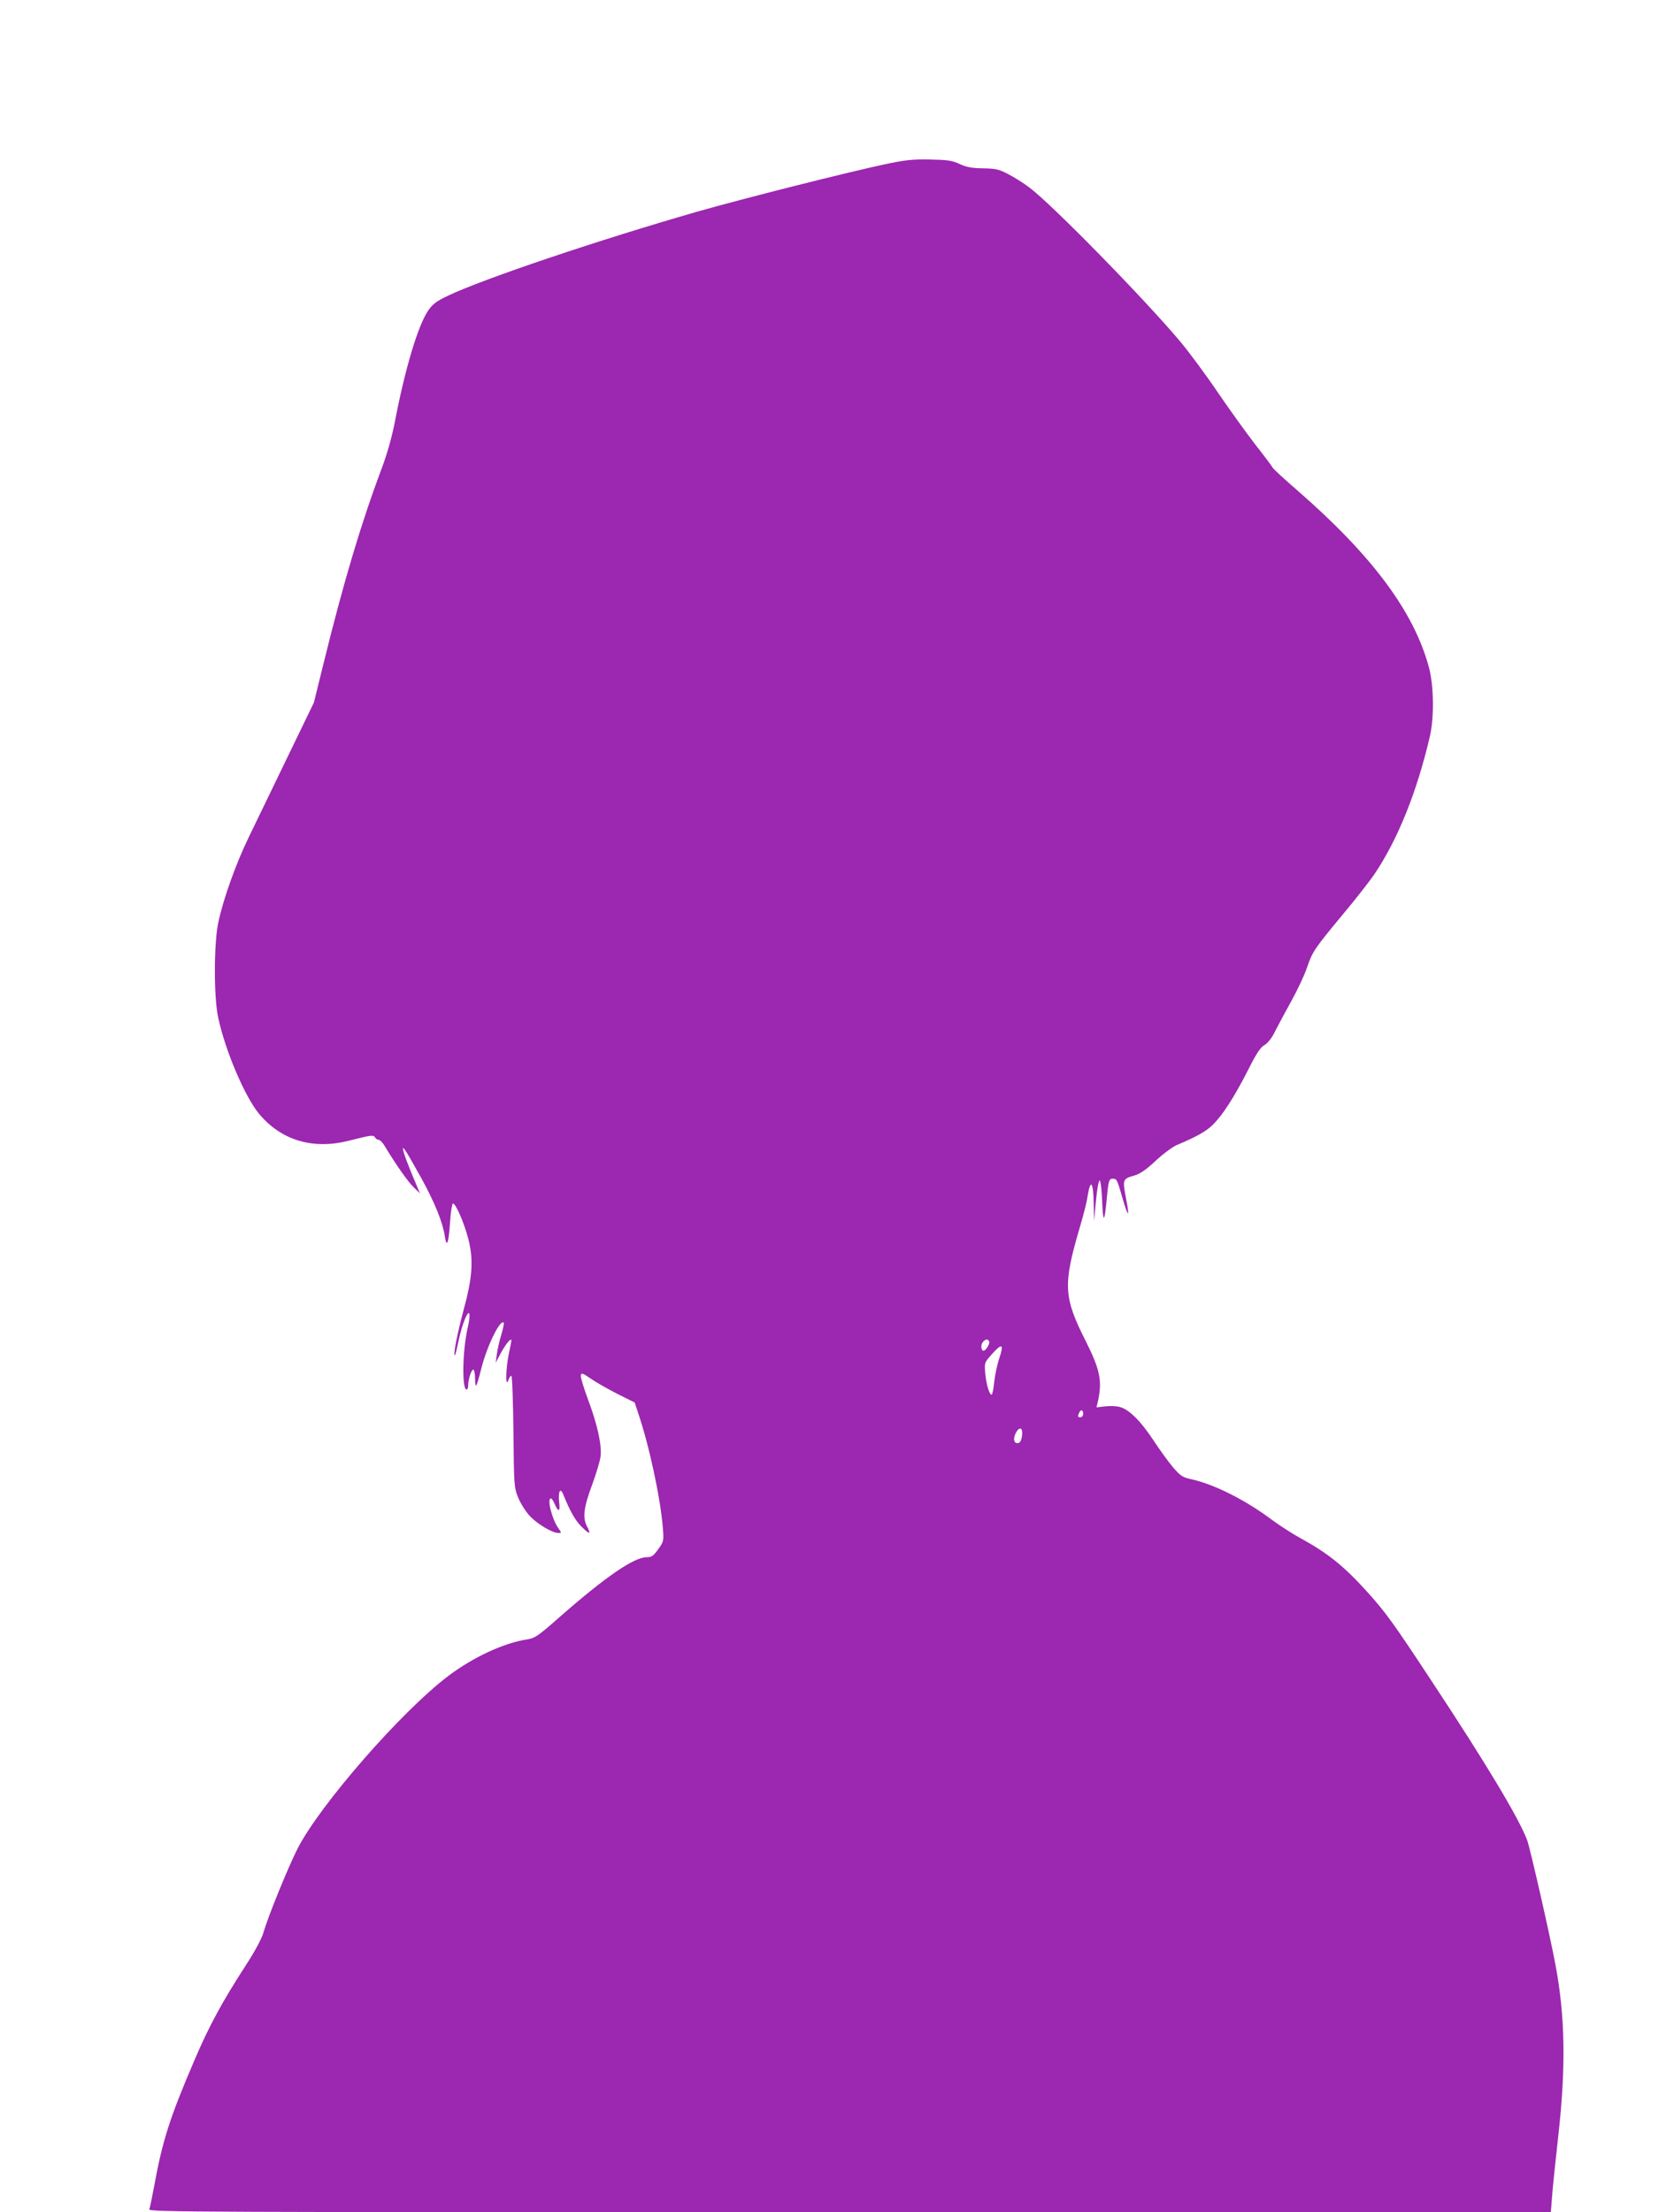 <?xml version="1.0" standalone="no"?>
<!DOCTYPE svg PUBLIC "-//W3C//DTD SVG 20010904//EN"
 "http://www.w3.org/TR/2001/REC-SVG-20010904/DTD/svg10.dtd">
<svg version="1.0" xmlns="http://www.w3.org/2000/svg"
 width="969pt" height="1280pt" viewBox="0 0 969 1280"
 preserveAspectRatio="xMidYMid meet">
<g transform="translate(0,1280) scale(0.1,-0.1)"
fill="#9c27b0" stroke="none">
<path d="M5125 11850 c-205 -43 -825 -199 -1090 -275 -571 -164 -1233 -387
-1442 -486 -67 -32 -88 -48 -114 -85 -59 -86 -135 -339 -194 -648 -17 -87 -45
-185 -75 -265 -119 -316 -221 -658 -335 -1121 l-58 -235 -155 -320 c-85 -176
-185 -383 -223 -461 -73 -150 -147 -356 -176 -494 -25 -120 -26 -430 0 -548
41 -192 155 -459 237 -557 129 -154 312 -208 520 -155 130 33 141 34 151 19 4
-8 14 -14 21 -14 7 0 22 -15 33 -33 65 -108 138 -212 170 -242 l36 -35 -44
105 c-24 58 -47 119 -51 135 -6 29 -6 29 9 10 9 -11 50 -83 93 -160 80 -146
125 -258 137 -339 11 -70 22 -39 30 81 4 57 11 106 16 109 14 8 66 -111 90
-205 31 -121 24 -224 -29 -416 -36 -135 -62 -268 -48 -255 3 3 12 41 21 85 19
91 55 181 62 152 3 -9 -2 -48 -11 -85 -29 -131 -33 -352 -5 -352 5 0 9 10 9
23 0 37 20 98 31 92 5 -4 9 -27 9 -52 0 -26 3 -43 7 -40 3 4 17 48 29 99 34
132 109 286 130 265 3 -3 -4 -34 -14 -69 -11 -36 -23 -87 -26 -114 l-7 -49 30
56 c28 52 61 92 61 73 0 -5 -7 -41 -15 -79 -17 -83 -20 -198 -3 -152 5 15 13
27 18 27 5 0 10 -145 12 -322 3 -312 4 -325 27 -382 14 -34 43 -81 68 -108 45
-47 130 -98 166 -98 18 0 18 1 -1 28 -37 52 -67 172 -43 172 5 0 14 -14 21
-30 21 -51 34 -48 27 6 -7 63 6 91 23 48 39 -96 68 -148 103 -184 50 -50 61
-51 35 -2 -27 51 -19 112 31 245 22 60 43 130 47 157 9 66 -17 185 -72 332
-25 67 -44 130 -42 140 3 16 10 14 58 -19 30 -21 99 -60 154 -88 l100 -50 18
-55 c65 -189 131 -496 145 -671 6 -75 5 -78 -27 -123 -28 -39 -38 -46 -67 -46
-73 0 -239 -114 -500 -343 -127 -112 -146 -125 -189 -132 -135 -20 -313 -102
-459 -212 -270 -204 -741 -743 -872 -998 -54 -106 -171 -392 -198 -487 -10
-34 -49 -108 -102 -189 -138 -213 -213 -352 -296 -546 -144 -335 -187 -469
-236 -739 -11 -60 -23 -118 -27 -127 -6 -16 249 -17 4053 -17 l4060 0 7 88 c3
49 20 207 36 353 45 400 40 692 -16 990 -33 177 -147 676 -164 722 -49 129
-238 444 -554 922 -218 331 -266 398 -375 518 -132 146 -227 222 -383 307 -46
25 -120 73 -165 106 -152 114 -332 205 -466 235 -52 11 -63 19 -106 68 -26 31
-78 102 -114 157 -73 111 -140 178 -194 193 -19 6 -57 7 -85 4 l-51 -6 7 29
c28 123 15 187 -71 358 -126 250 -130 322 -35 646 22 74 43 155 46 180 18 115
35 97 37 -40 l2 -95 11 118 c6 65 16 117 21 117 6 0 12 -51 15 -122 5 -125 13
-125 25 2 11 118 14 130 35 130 24 0 26 -2 56 -107 35 -121 45 -124 22 -7 -21
111 -20 113 50 133 31 9 66 33 121 84 42 40 97 80 121 91 114 48 171 79 209
117 56 53 126 162 205 317 48 96 72 132 95 145 20 12 43 41 62 80 17 34 60
114 95 177 35 63 75 149 89 190 32 94 42 109 207 308 75 89 157 195 184 234
136 203 245 473 321 798 25 109 23 290 -5 396 -86 323 -328 649 -764 1028 -75
65 -139 124 -141 130 -3 6 -47 66 -100 133 -52 67 -149 202 -216 300 -66 98
-164 230 -216 293 -205 245 -750 802 -879 897 -33 25 -88 59 -121 76 -52 27
-71 32 -145 33 -66 1 -96 7 -135 25 -42 20 -69 24 -170 26 -101 2 -142 -2
-260 -27z m600 -6810 c9 -14 -23 -62 -35 -55 -14 9 -12 39 2 53 15 15 25 15
33 2z m60 -97 c-13 -38 -26 -101 -30 -140 -4 -40 -11 -73 -15 -73 -13 0 -31
60 -37 125 -5 59 -5 61 37 108 60 68 73 62 45 -20z m485 -323 c0 -11 -7 -20
-15 -20 -17 0 -18 2 -9 24 9 23 24 20 24 -4z m-355 -134 c-5 -26 -12 -36 -26
-36 -24 0 -25 36 -3 69 22 31 37 13 29 -33z"/>
</g>
</svg>
